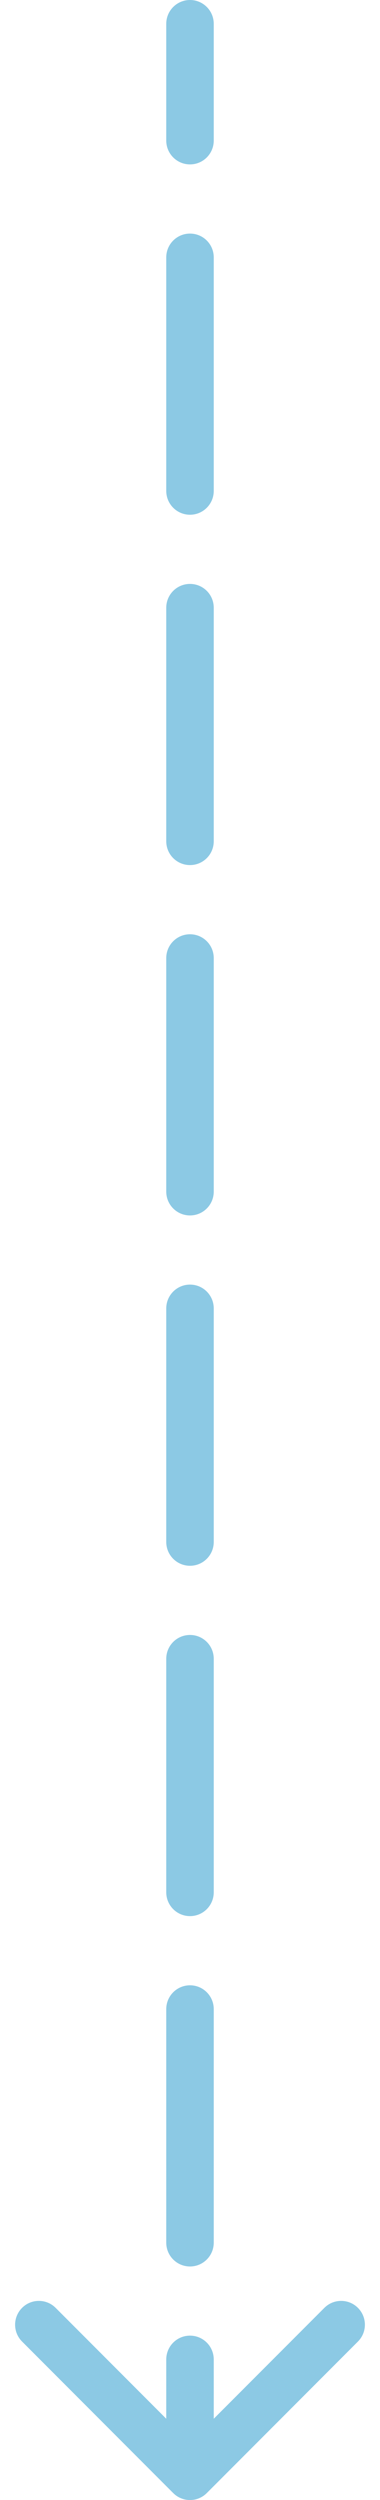 <?xml version="1.0" encoding="UTF-8"?> <svg xmlns="http://www.w3.org/2000/svg" width="16" height="105" viewBox="0 0 16 105" fill="none"><path d="M7.293 104.707C7.683 105.098 8.317 105.098 8.707 104.707L15.071 98.343C15.462 97.953 15.462 97.32 15.071 96.929C14.681 96.538 14.047 96.538 13.657 96.929L8 102.586L2.343 96.929C1.953 96.538 1.319 96.538 0.929 96.929C0.538 97.32 0.538 97.953 0.929 98.343L7.293 104.707ZM9 1C9 0.448 8.552 6.2234e-09 8 0C7.448 -6.2234e-09 7 0.448 7 1L9 1ZM9 99.095C9 98.543 8.552 98.095 8 98.095C7.448 98.095 7 98.543 7 99.095L9 99.095ZM7 94.191C7 94.743 7.448 95.191 8 95.191C8.552 95.191 9 94.743 9 94.191L7 94.191ZM9 84.381C9 83.829 8.552 83.381 8 83.381C7.448 83.381 7 83.829 7 84.381L9 84.381ZM7 79.476C7 80.028 7.448 80.476 8 80.476C8.552 80.476 9 80.028 9 79.476L7 79.476ZM9 69.667C9 69.114 8.552 68.667 8 68.667C7.448 68.667 7 69.114 7 69.667L9 69.667ZM7 64.762C7 65.314 7.448 65.762 8 65.762C8.552 65.762 9 65.314 9 64.762L7 64.762ZM9 54.952C9 54.4 8.552 53.952 8 53.952C7.448 53.952 7 54.4 7 54.952L9 54.952ZM7 50.048C7 50.6 7.448 51.048 8 51.048C8.552 51.048 9 50.6 9 50.048L7 50.048ZM9 40.238C9 39.686 8.552 39.238 8 39.238C7.448 39.238 7 39.686 7 40.238L9 40.238ZM7 35.333C7 35.886 7.448 36.333 8 36.333C8.552 36.333 9 35.886 9 35.333L7 35.333ZM9 25.524C9 24.971 8.552 24.524 8 24.524C7.448 24.524 7 24.971 7 25.524L9 25.524ZM7 20.619C7 21.171 7.448 21.619 8 21.619C8.552 21.619 9 21.171 9 20.619L7 20.619ZM9 10.809C9 10.257 8.552 9.81 8 9.81C7.448 9.81 7 10.257 7 10.809L9 10.809ZM7 5.905C7 6.457 7.448 6.905 8 6.905C8.552 6.905 9 6.457 9 5.905L7 5.905ZM9 104L9 99.095L7 99.095L7 104L9 104ZM9 94.191L9 84.381L7 84.381L7 94.191L9 94.191ZM9 79.476L9 69.667L7 69.667L7 79.476L9 79.476ZM9 64.762L9 54.952L7 54.952L7 64.762L9 64.762ZM9 50.048L9 40.238L7 40.238L7 50.048L9 50.048ZM9 35.333L9 25.524L7 25.524L7 35.333L9 35.333ZM9 20.619L9 10.809L7 10.809L7 20.619L9 20.619ZM9 5.905L9 1L7 1L7 5.905L9 5.905Z" fill="#8CC9E4"></path></svg> 